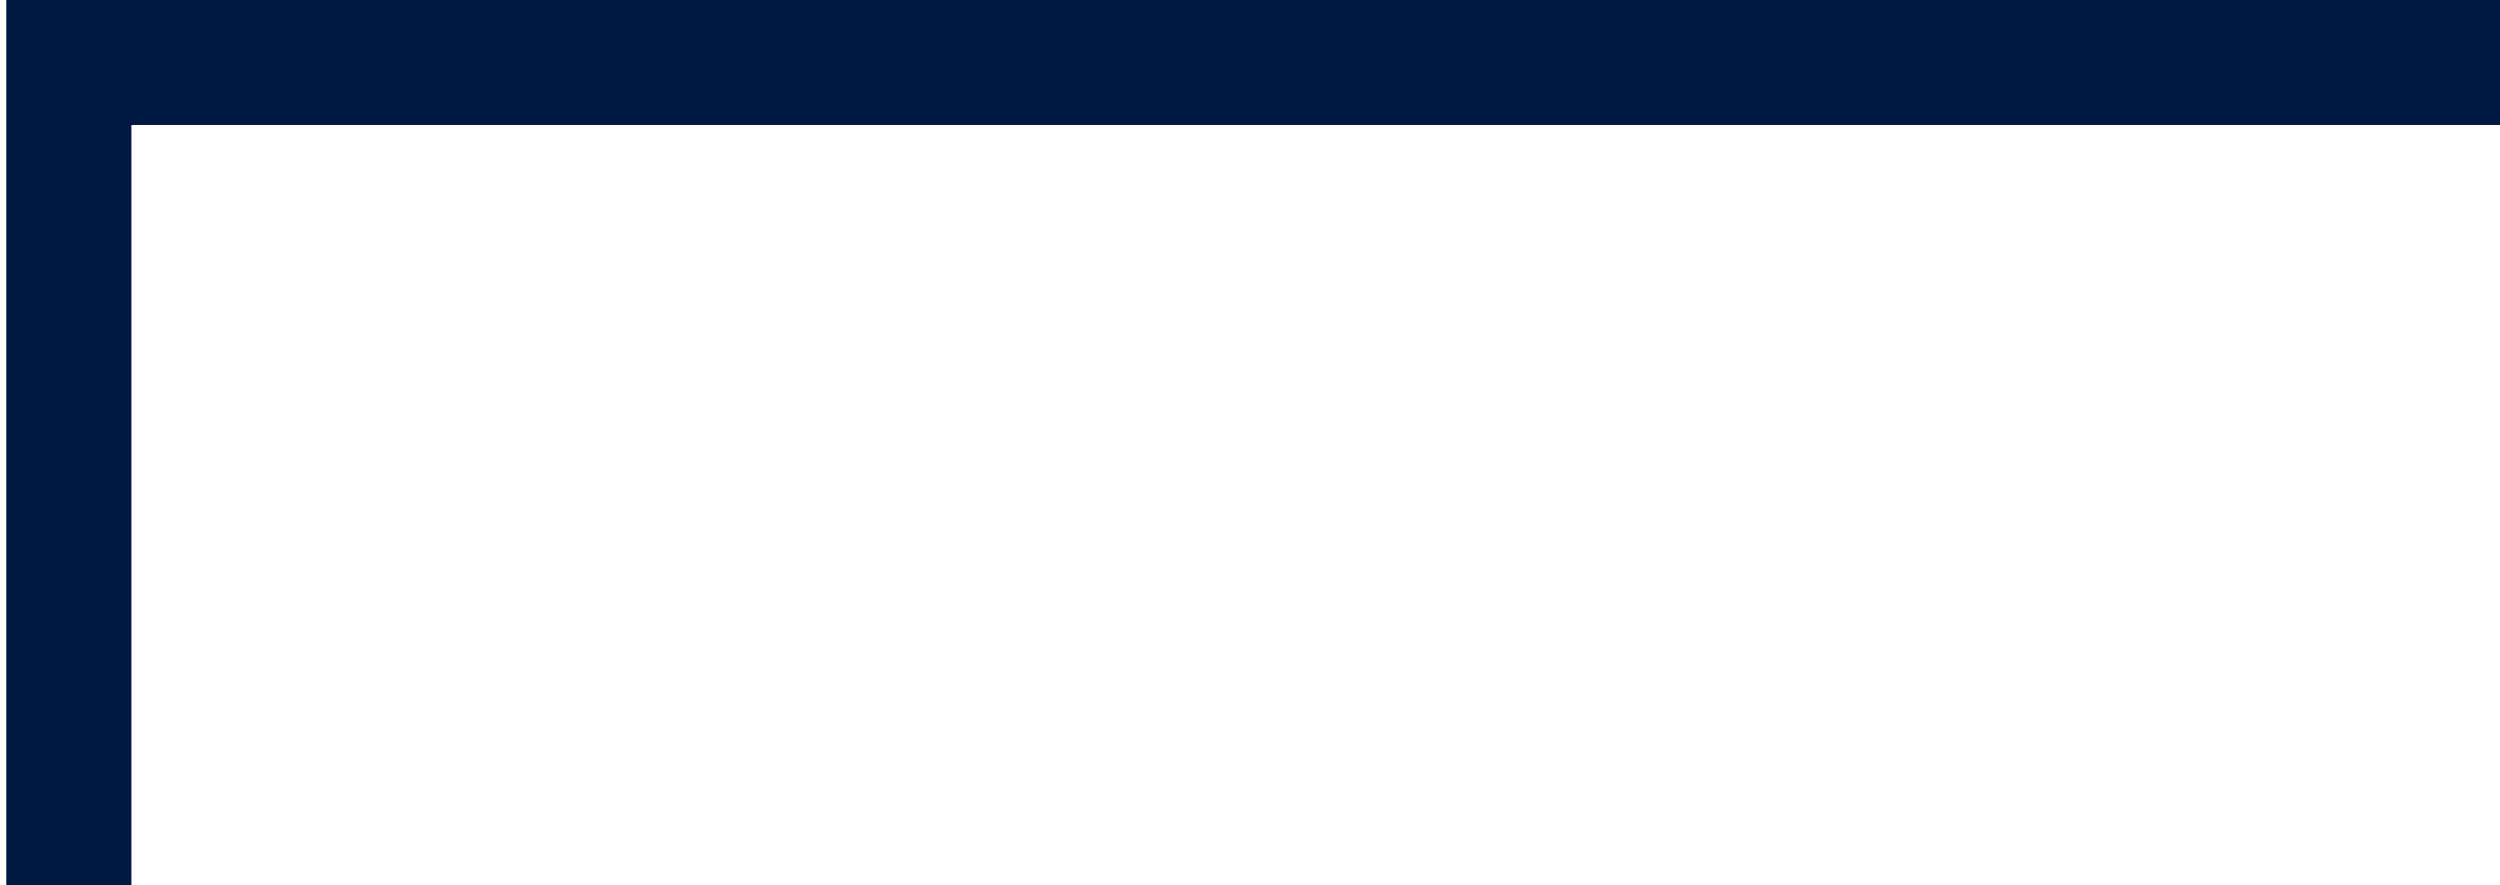 <svg xmlns="http://www.w3.org/2000/svg" xmlns:xlink="http://www.w3.org/1999/xlink" xmlns:serif="http://www.serif.com/" width="100%" height="100%" viewBox="0 0 240 85" xml:space="preserve" style="fill-rule:evenodd;clip-rule:evenodd;stroke-linejoin:round;stroke-miterlimit:2;"> <g transform="matrix(1,0,0,1,-2339,-1333)"> <g id="ANGLE--1" serif:id="ANGLE #1" transform="matrix(0.365,0,0,0.17,1485.72,1106.33)"> <rect x="2339.41" y="1333.35" width="658" height="500" style="fill:none;"></rect> <clipPath id="_clip1"> <rect x="2339.41" y="1333.35" width="658" height="500"></rect> </clipPath> <g clip-path="url(#_clip1)"> <g transform="matrix(2.742,0,0,5.882,2339.41,1333.35)"> <path d="M240,0L0,0L0,85L12,85L12,12L240,12L240,0Z" style="fill:rgb(0,23,66);"></path> </g> </g> </g> </g> </svg>